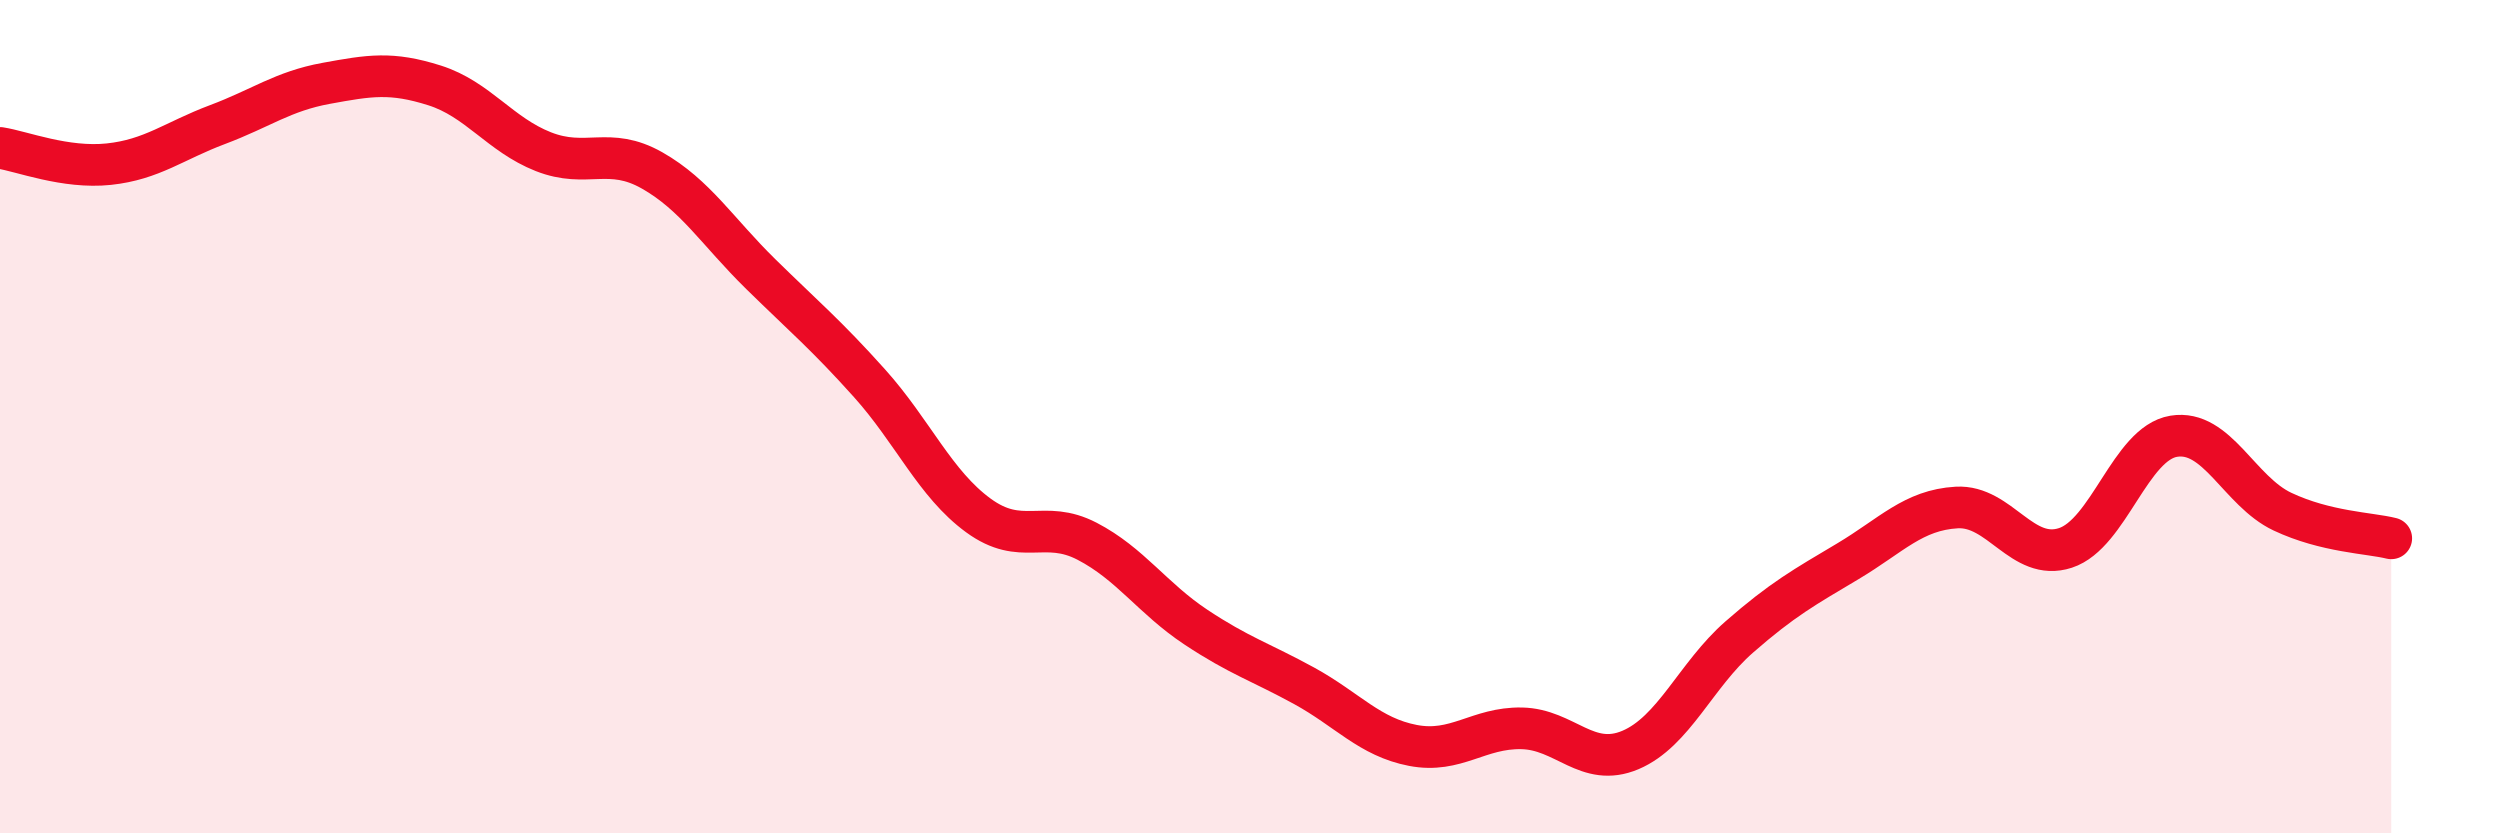 
    <svg width="60" height="20" viewBox="0 0 60 20" xmlns="http://www.w3.org/2000/svg">
      <path
        d="M 0,3.55 C 0.52,3.63 1.57,4.05 2.61,3.94 C 3.65,3.83 4.18,3.38 5.22,2.99 C 6.26,2.6 6.79,2.19 7.83,2 C 8.87,1.81 9.39,1.72 10.43,2.05 C 11.47,2.38 12,3.23 13.04,3.64 C 14.08,4.05 14.61,3.5 15.65,4.09 C 16.69,4.68 17.22,5.56 18.26,6.58 C 19.3,7.6 19.83,8.04 20.87,9.2 C 21.91,10.36 22.44,11.61 23.48,12.37 C 24.52,13.13 25.05,12.45 26.09,12.99 C 27.13,13.53 27.66,14.36 28.7,15.05 C 29.74,15.74 30.26,15.89 31.3,16.46 C 32.34,17.03 32.87,17.69 33.91,17.89 C 34.95,18.09 35.48,17.46 36.52,17.48 C 37.56,17.5 38.09,18.44 39.13,18 C 40.17,17.56 40.7,16.2 41.74,15.29 C 42.78,14.38 43.31,14.09 44.35,13.47 C 45.39,12.85 45.92,12.24 46.96,12.18 C 48,12.12 48.53,13.49 49.57,13.15 C 50.61,12.81 51.13,10.64 52.17,10.47 C 53.21,10.3 53.74,11.79 54.78,12.28 C 55.82,12.77 56.87,12.79 57.39,12.92L57.39 20L0 20Z"
        fill="#EB0A25"
        opacity="0.1"
        stroke-linecap="round"
        stroke-linejoin="round"
      />
      <path
        d="M 0,3.55 C 0.52,3.63 1.57,4.05 2.61,3.94 C 3.65,3.83 4.18,3.38 5.22,2.99 C 6.26,2.6 6.79,2.19 7.83,2 C 8.87,1.81 9.39,1.72 10.43,2.05 C 11.47,2.38 12,3.23 13.04,3.64 C 14.08,4.05 14.61,3.5 15.65,4.09 C 16.69,4.68 17.22,5.56 18.26,6.58 C 19.3,7.6 19.83,8.04 20.87,9.2 C 21.91,10.36 22.44,11.61 23.48,12.37 C 24.52,13.13 25.05,12.45 26.09,12.99 C 27.13,13.53 27.66,14.36 28.7,15.05 C 29.74,15.74 30.26,15.89 31.3,16.46 C 32.34,17.03 32.87,17.69 33.91,17.89 C 34.95,18.09 35.48,17.46 36.52,17.48 C 37.56,17.5 38.09,18.44 39.13,18 C 40.17,17.56 40.7,16.2 41.74,15.29 C 42.78,14.38 43.31,14.09 44.35,13.47 C 45.39,12.85 45.92,12.24 46.96,12.18 C 48,12.12 48.53,13.49 49.57,13.15 C 50.61,12.81 51.13,10.64 52.17,10.47 C 53.21,10.3 53.74,11.79 54.78,12.28 C 55.82,12.77 56.87,12.79 57.39,12.92"
        stroke="#EB0A25"
        stroke-width="1"
        fill="none"
        stroke-linecap="round"
        stroke-linejoin="round"
      />
    </svg>
  